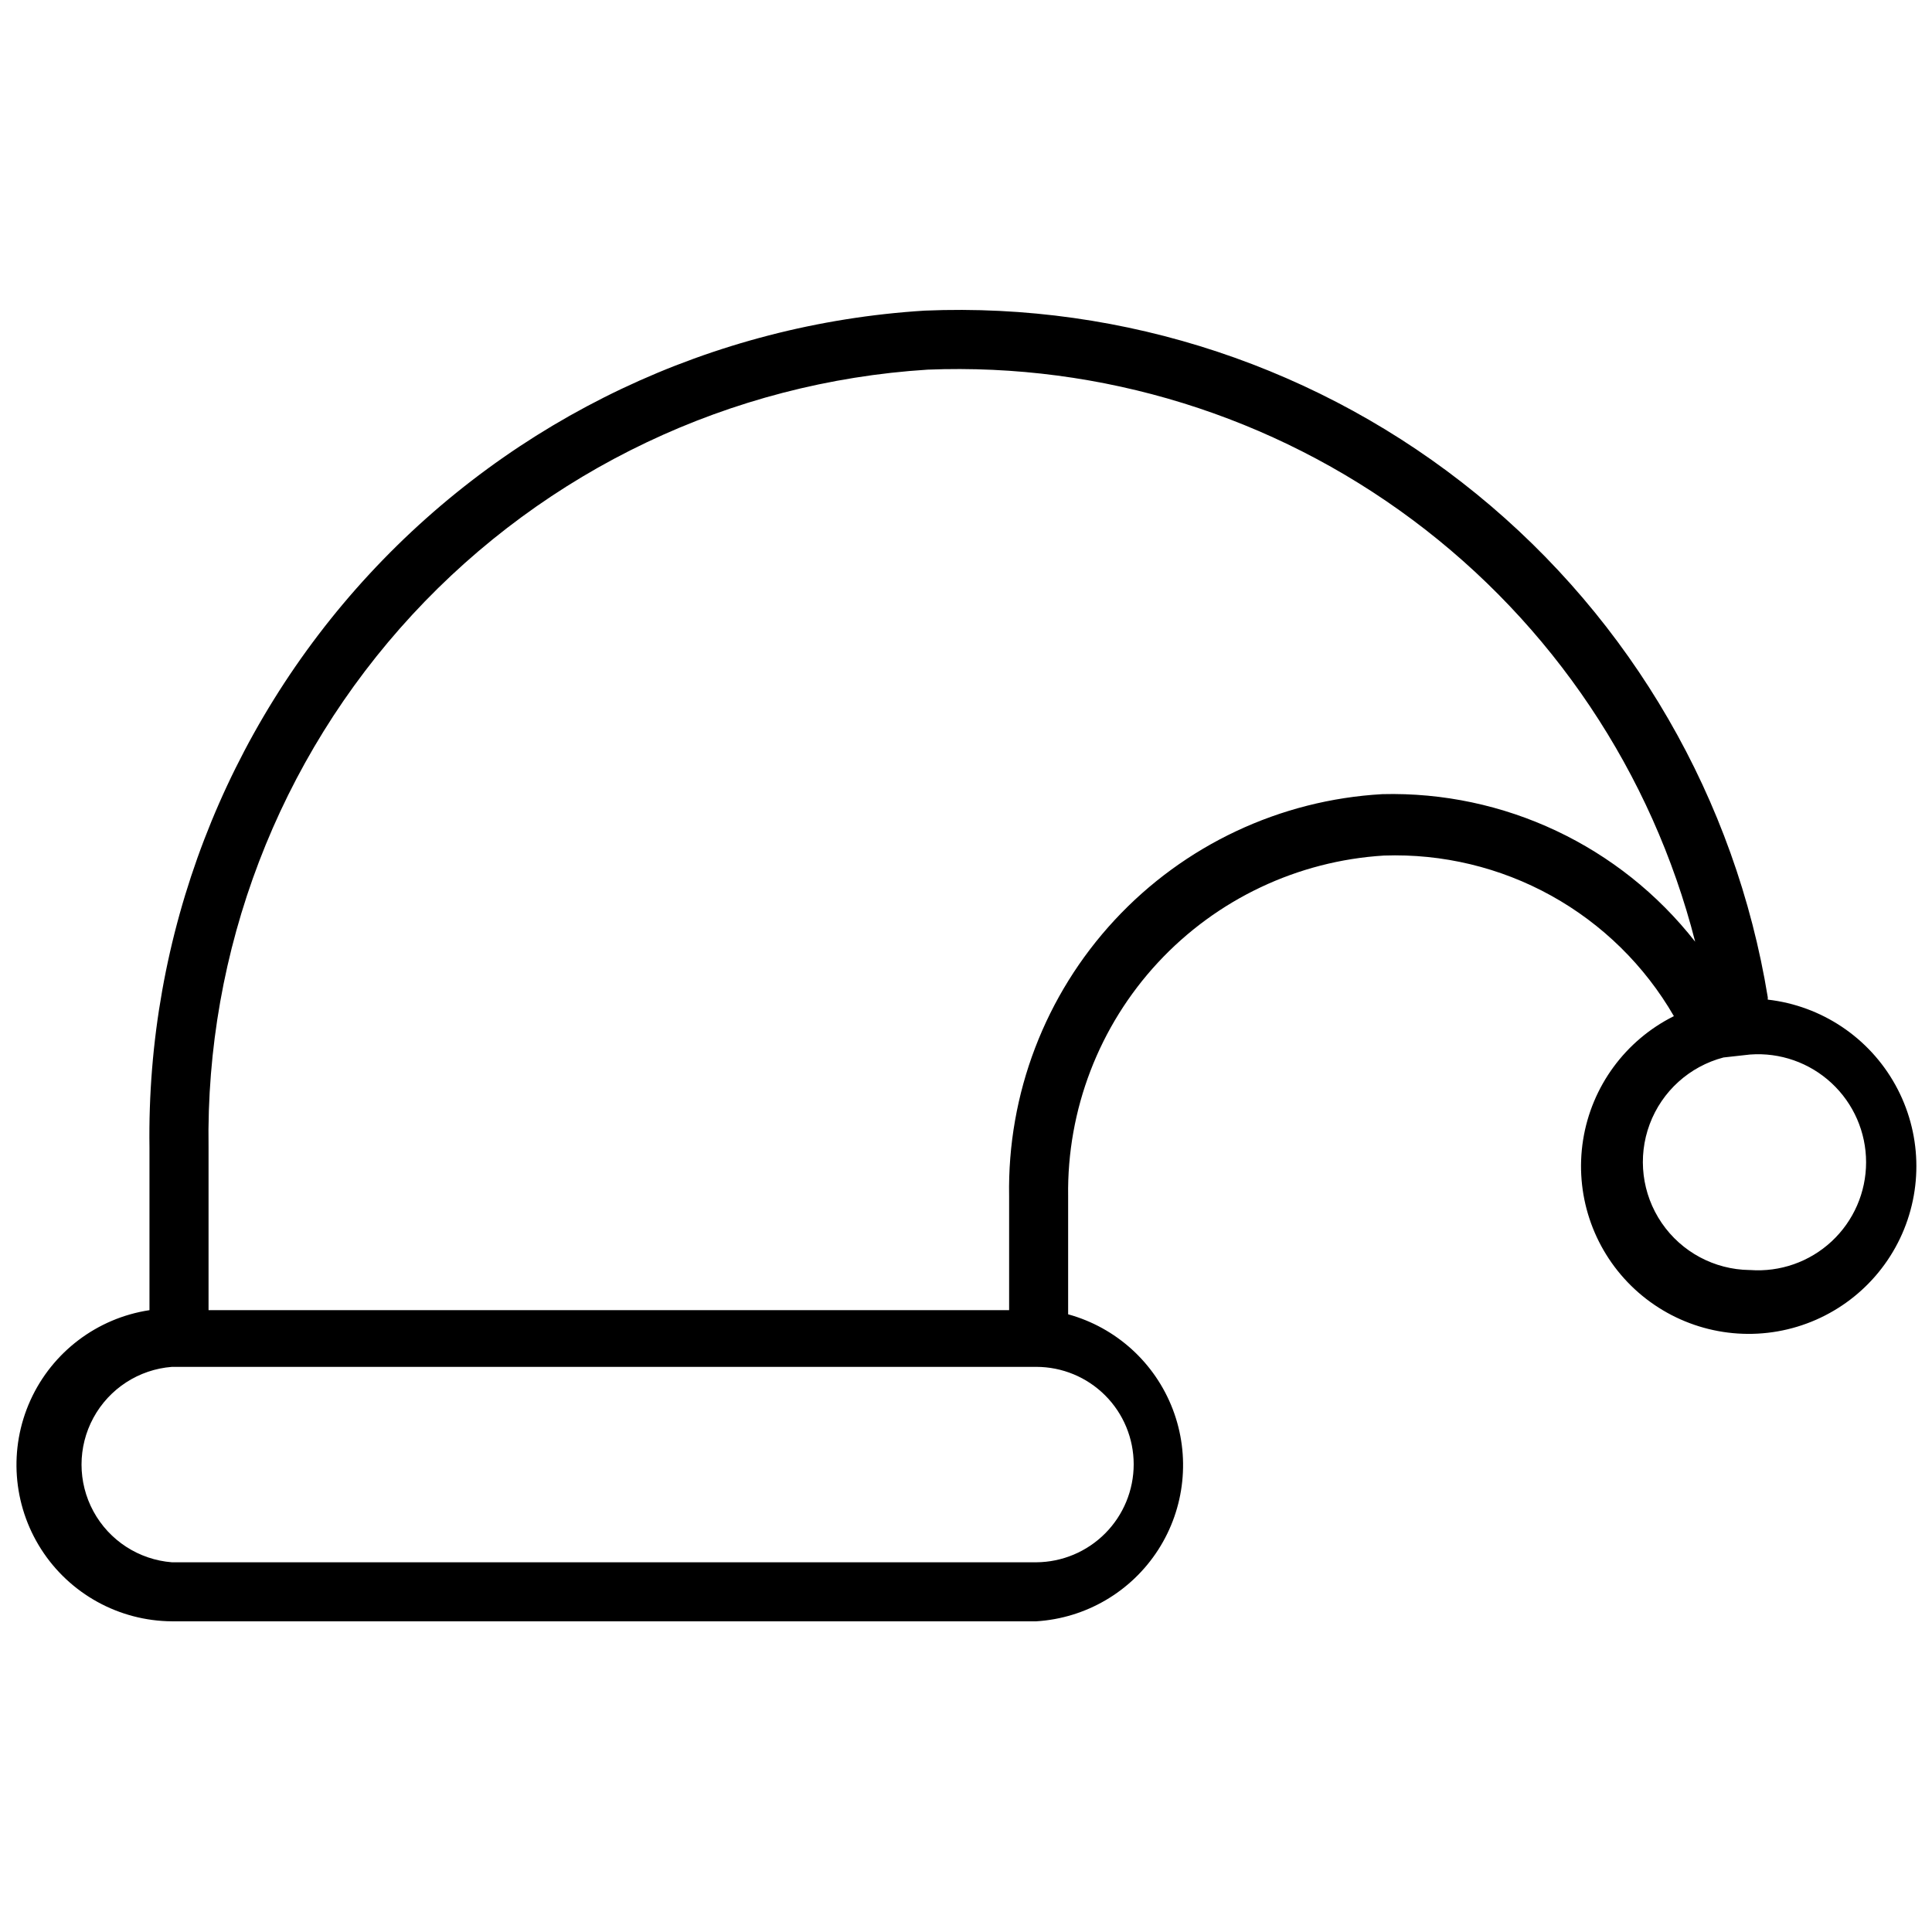 <?xml version="1.0" encoding="UTF-8"?>
<!-- The Best Svg Icon site in the world: iconSvg.co, Visit us! https://iconsvg.co -->
<svg width="800px" height="800px" version="1.1" viewBox="144 144 512 512" xmlns="http://www.w3.org/2000/svg">
 <defs>
  <clipPath id="a">
   <path d="m148.09 226h503.81v348h-503.81z"/>
  </clipPath>
 </defs>
 <g clip-path="url(#a)">
  <path d="m612.48 408.29c-8.562-52.402-36.02-99.852-77.191-133.38-41.168-33.527-93.191-50.812-146.24-48.59-56.195 3.492-108.89 28.488-147.14 69.801-38.25 41.312-59.129 95.77-58.297 152.06v43.027c-13.879 2.106-25.754 11.094-31.551 23.883-5.793 12.789-4.723 27.641 2.848 39.469 7.57 11.824 20.609 19.016 34.648 19.105h229.06c13.172-0.812 25.168-7.844 32.309-18.938 7.144-11.094 8.582-24.926 3.871-37.25s-15.008-21.672-27.73-25.172v-31.293c-0.324-22.922 8.191-45.09 23.777-61.902 15.586-16.809 37.047-26.973 59.93-28.379 15.461-0.539 30.781 3.133 44.312 10.629 13.531 7.496 24.77 18.535 32.512 31.93-12.852 6.41-21.812 18.629-24.062 32.812-2.246 14.184 2.5 28.578 12.738 38.645 10.242 10.066 24.715 14.562 38.859 12.074 14.141-2.492 26.207-11.664 32.395-24.621 6.184-12.961 5.727-28.109-1.23-40.672s-19.555-20.984-33.82-22.617zm-168.04 123.76c0 6.859-2.715 13.441-7.551 18.309-4.836 4.867-11.402 7.621-18.266 7.664h-229.06c-8.773-0.684-16.605-5.762-20.805-13.496-4.203-7.734-4.203-17.066 0-24.801 4.199-7.731 12.031-12.812 20.805-13.492h229.06c6.848 0 13.414 2.719 18.254 7.559 4.844 4.844 7.562 11.41 7.562 18.258zm65.871-177.59c-27.059 1.531-52.473 13.484-70.91 33.352-18.438 19.867-28.461 46.102-27.973 73.199v30.199l-212.16-0.004v-43.027c-0.828-52.277 18.508-102.87 53.992-141.27 35.488-38.398 84.398-61.66 136.58-64.949 46.137-1.832 91.504 12.223 128.52 39.82 37.02 27.594 63.453 67.055 74.879 111.79-19.895-25.426-50.652-39.934-82.926-39.113zm97.32 126.11c-9.316-0.125-17.988-4.769-23.25-12.457s-6.457-17.453-3.199-26.184c3.254-8.727 10.555-15.324 19.562-17.688l7.039-0.781h0.004c7.938-0.59 15.766 2.156 21.598 7.574 5.836 5.418 9.148 13.02 9.148 20.98 0 7.961-3.312 15.562-9.148 20.98-5.832 5.418-13.66 8.16-21.598 7.574z"/>
 </g>
</svg>